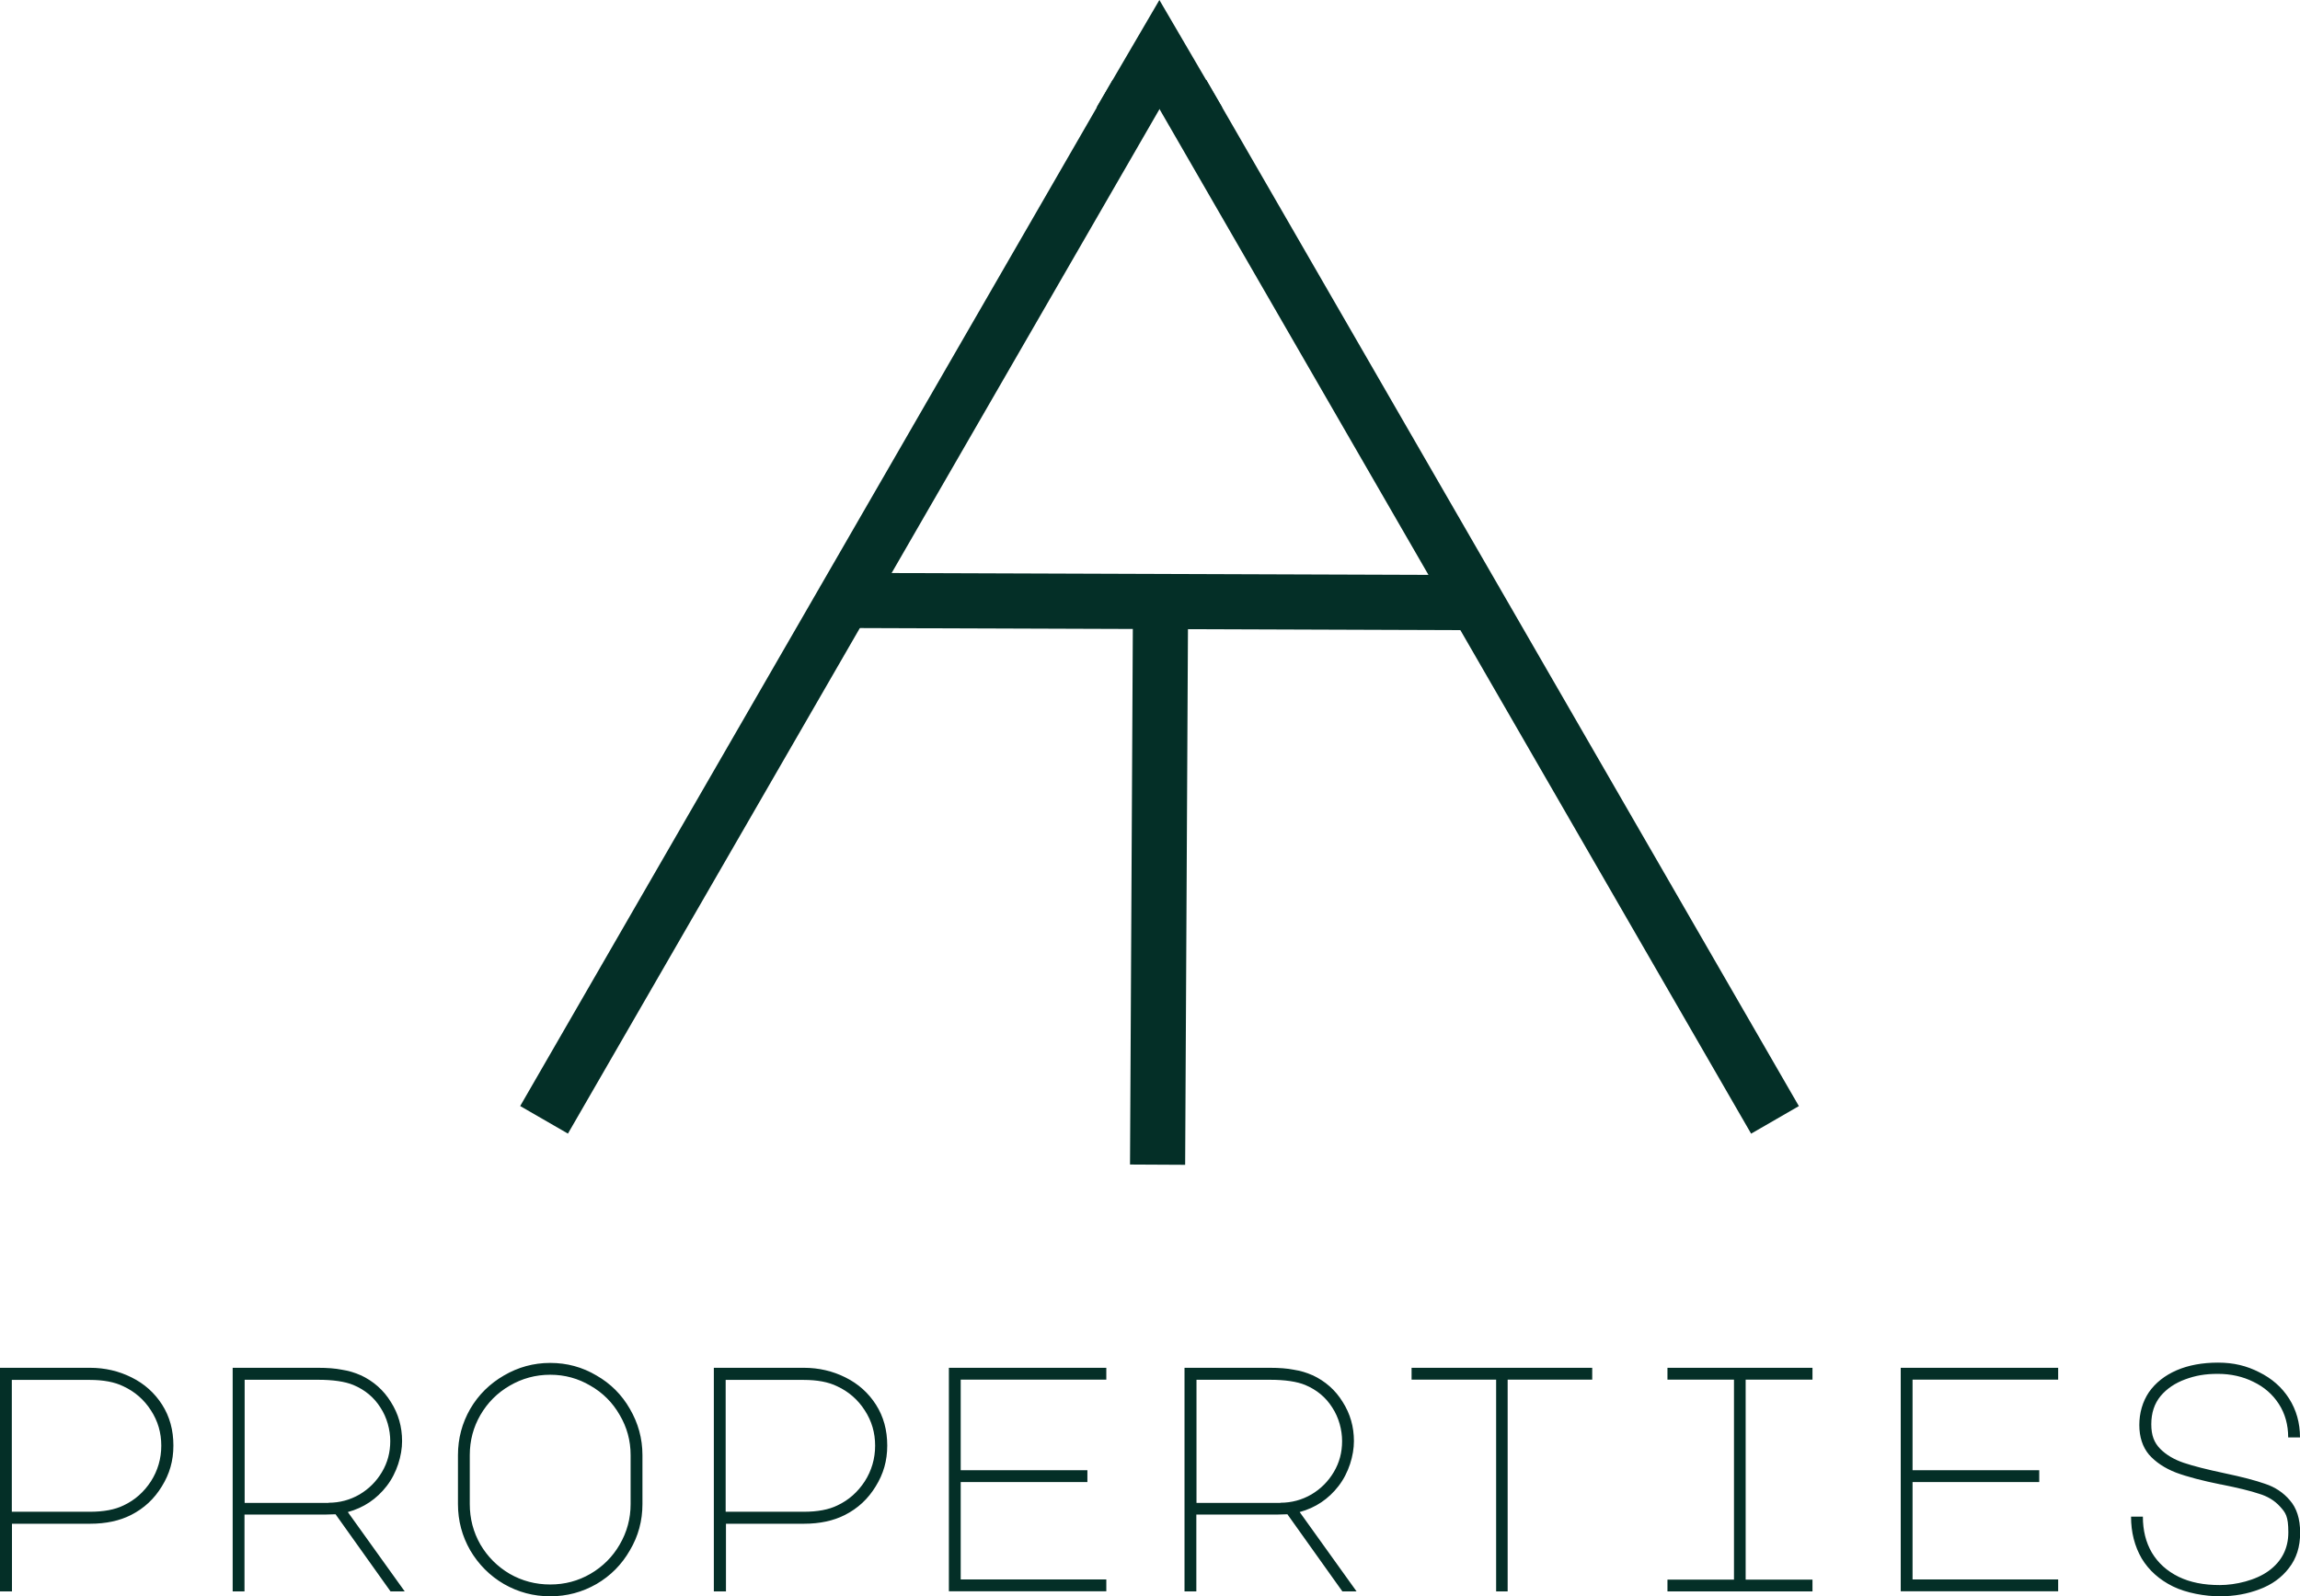 <?xml version="1.0" encoding="UTF-8"?>
<svg id="Lager_1" xmlns="http://www.w3.org/2000/svg" version="1.1" viewBox="0 0 1555.9 1080">
  <!-- Generator: Adobe Illustrator 29.4.0, SVG Export Plug-In . SVG Version: 2.1.0 Build 152)  -->
  <defs>
    <style>
      .st0, .st1 {
        fill: #042f27;
      }

      .st1 {
        isolation: isolate;
      }
    </style>
  </defs>
  <rect class="st0" x="167.6" y="391.9" width="801.7" height="37.3" transform="translate(-71.3 697.5) rotate(-60)"/>
  <rect class="st0" x="766.9" y="184.2" width="37.3" height="446.1" transform="translate(375 1191.1) rotate(-89.8)"/>
  <rect class="st0" x="600.1" y="585.3" width="367.8" height="37.3" transform="translate(176 1384.9) rotate(-89.7)"/>
  <rect class="st0" x="981.6" y="9.7" width="37.3" height="801.7" transform="translate(-71.2 555.1) rotate(-30)"/>
  <path class="st1" d="M1502.2,1004.3c-12.3-2.5-22.4-5.1-30.2-8-7.7-3-13.8-7.1-18.3-12.2-4.3-5.2-6.5-11.9-6.5-20s2.2-15.8,6.5-22.2c4.5-6.4,10.7-11.3,18.7-14.8,8.1-3.5,17.5-5.2,28.1-5.2s19.4,2.2,27.8,6.5c8.5,4.2,15.3,10.1,20.2,17.8,4.9,7.7,7.4,16.5,7.4,26.3h-8c0-8.5-2.1-16.1-6.3-22.6-4.2-6.5-9.9-11.5-17.2-15-7.2-3.6-15.3-5.4-24.1-5.4s-15.2,1.2-22,3.7-12.4,6.2-16.7,11.3c-4.2,5.1-6.3,11.4-6.3,19.1s2,12.5,6.1,16.7c4.1,4.1,9.4,7.2,15.9,9.4,6.5,2.2,15.7,4.5,27.4,7,11.9,2.5,21.1,4.9,27.6,7.2,6.7,2.2,12.3,5.9,16.7,11.1,4.6,5.2,7,12.5,7,22s-2.5,17.4-7.6,23.9c-4.9,6.4-11.5,11.2-19.8,14.3-8.3,3.2-17.2,4.8-27,4.8s-22.6-2.2-31.7-6.7-16.2-10.8-21.1-18.9c-4.8-8.3-7.2-17.7-7.2-28.3h8c0,9.3,2,17.4,6.1,24.4,4.2,7,10.2,12.4,18.1,16.3,7.8,3.8,17.1,5.6,27.8,5.6s24.4-3.2,33.1-9.6c8.8-6.4,13.3-15.1,13.3-26.1s-1.9-13.3-5.6-17.4-8.5-7-14.3-8.7c-5.6-1.9-14.2-4-25.7-6.3h0ZM1285.8,925.4h106.5v8h-98.5v61.3h85.7v8h-85.7v65.9h98.5v8h-106.5v-151.3h0ZM1226.1,925.4v8h-45.2v135.3h45.2v8h-98.1v-8h45v-135.3h-45v-8h98.1ZM1077.1,925.4v8h-57.2v143.3h-7.8v-143.3h-57.2v-8h122.2,0ZM866.2,1016.7c7.5,0,14.5-1.9,20.9-5.6,6.4-3.8,11.4-8.8,15.2-15.2s5.6-13.3,5.6-20.9-2.2-16-6.7-22.8c-4.3-6.8-10.4-11.9-18.3-15.2-5.6-2.3-13.6-3.5-23.9-3.5h-49.6v83.3h56.8ZM887.9,930.4c8.7,4.1,15.5,10.1,20.4,18.1,5.1,8,7.6,16.8,7.6,26.5s-3.5,21.5-10.4,30.4c-6.8,8.8-15.6,14.7-26.3,17.6l38.5,53.7h-9.6l-37.2-52.2-7,.2h-54.6v52h-8v-151.3h57.6c6.4,0,11.8.4,16.3,1.3,4.6.7,8.8,2,12.6,3.7h0ZM641.9,925.4h106.5v8h-98.5v61.3h85.7v8h-85.7v65.9h98.5v8h-106.5v-151.3h0ZM490.9,1022.8h52.8c9.3,0,16.9-1.4,22.8-4.3,7.7-3.6,13.8-9.1,18.5-16.3,4.6-7.2,7-15.3,7-24.1s-2.3-16.7-7-23.9c-4.6-7.2-10.9-12.7-18.7-16.3-5.9-2.9-13.5-4.3-22.6-4.3h-52.8v89.4h0ZM490.9,1076.7h-8v-151.3h60.9c10.1,0,19.5,2.2,28.1,6.5,8.7,4.3,15.6,10.5,20.7,18.5,5.1,8,7.6,17.2,7.6,27.6s-2.6,19.2-7.8,27.6c-5.1,8.4-12,14.9-20.9,19.4-7.7,3.9-16.9,5.9-27.6,5.9h-52.8v45.9h0ZM317.8,1017.6c0,9.9,2.4,19,7.2,27.4,4.9,8.3,11.5,14.9,19.8,19.8,8.4,4.8,17.5,7.2,27.4,7.2s18.9-2.4,27.2-7.2c8.4-4.9,15-11.5,19.8-19.8,4.9-8.4,7.4-17.5,7.4-27.4v-33.1c0-9.9-2.5-18.9-7.4-27.2-4.8-8.4-11.4-15-19.8-19.8-8.3-4.9-17.3-7.4-27.2-7.4s-19,2.5-27.4,7.4c-8.3,4.8-14.9,11.4-19.8,19.8-4.8,8.3-7.2,17.3-7.2,27.2v33.1ZM372.2,922.1c11.3,0,21.7,2.8,31.3,8.5,9.6,5.5,17.1,13,22.6,22.6,5.6,9.6,8.5,20,8.5,31.3v33.1c0,11.3-2.8,21.7-8.5,31.3-5.5,9.6-13,17.2-22.6,22.8-9.6,5.5-20,8.3-31.3,8.3s-21.7-2.8-31.3-8.3c-9.6-5.6-17.2-13.3-22.8-22.8-5.5-9.6-8.3-20-8.3-31.3v-33.1c0-11.3,2.8-21.7,8.3-31.3,5.6-9.6,13.3-17.1,22.8-22.6,9.6-5.6,20-8.5,31.3-8.5ZM222.3,1016.7c7.5,0,14.5-1.9,20.9-5.6,6.4-3.8,11.4-8.8,15.2-15.2,3.8-6.4,5.6-13.3,5.6-20.9s-2.2-16-6.7-22.8c-4.3-6.8-10.4-11.9-18.3-15.2-5.6-2.3-13.6-3.5-23.9-3.5h-49.6v83.3h56.8ZM244,930.4c8.7,4.1,15.5,10.1,20.4,18.1,5.1,8,7.6,16.8,7.6,26.5s-3.5,21.5-10.4,30.4c-6.8,8.8-15.6,14.7-26.3,17.6l38.5,53.7h-9.6l-37.2-52.2-7,.2h-54.6v52h-8v-151.3h57.6c6.4,0,11.8.4,16.3,1.3,4.6.7,8.8,2,12.6,3.7h0ZM8,1022.8h52.8c9.3,0,16.9-1.4,22.8-4.3,7.7-3.6,13.8-9.1,18.5-16.3,4.6-7.2,7-15.3,7-24.1s-2.3-16.7-7-23.9c-4.6-7.2-10.9-12.7-18.7-16.3-5.9-2.9-13.5-4.3-22.6-4.3H8v89.4ZM8,1076.7H0v-151.3h60.9c10.1,0,19.5,2.2,28.1,6.5,8.7,4.3,15.6,10.5,20.7,18.5,5.1,8,7.6,17.2,7.6,27.6s-2.6,19.2-7.8,27.6c-5.1,8.4-12,14.9-20.9,19.4-7.7,3.9-16.9,5.9-27.6,5.9H8.1v45.9h0Z"/>
  <polygon class="st0" points="784.3 0 826.8 72.7 741.8 72.7 784.3 0"/>
</svg>